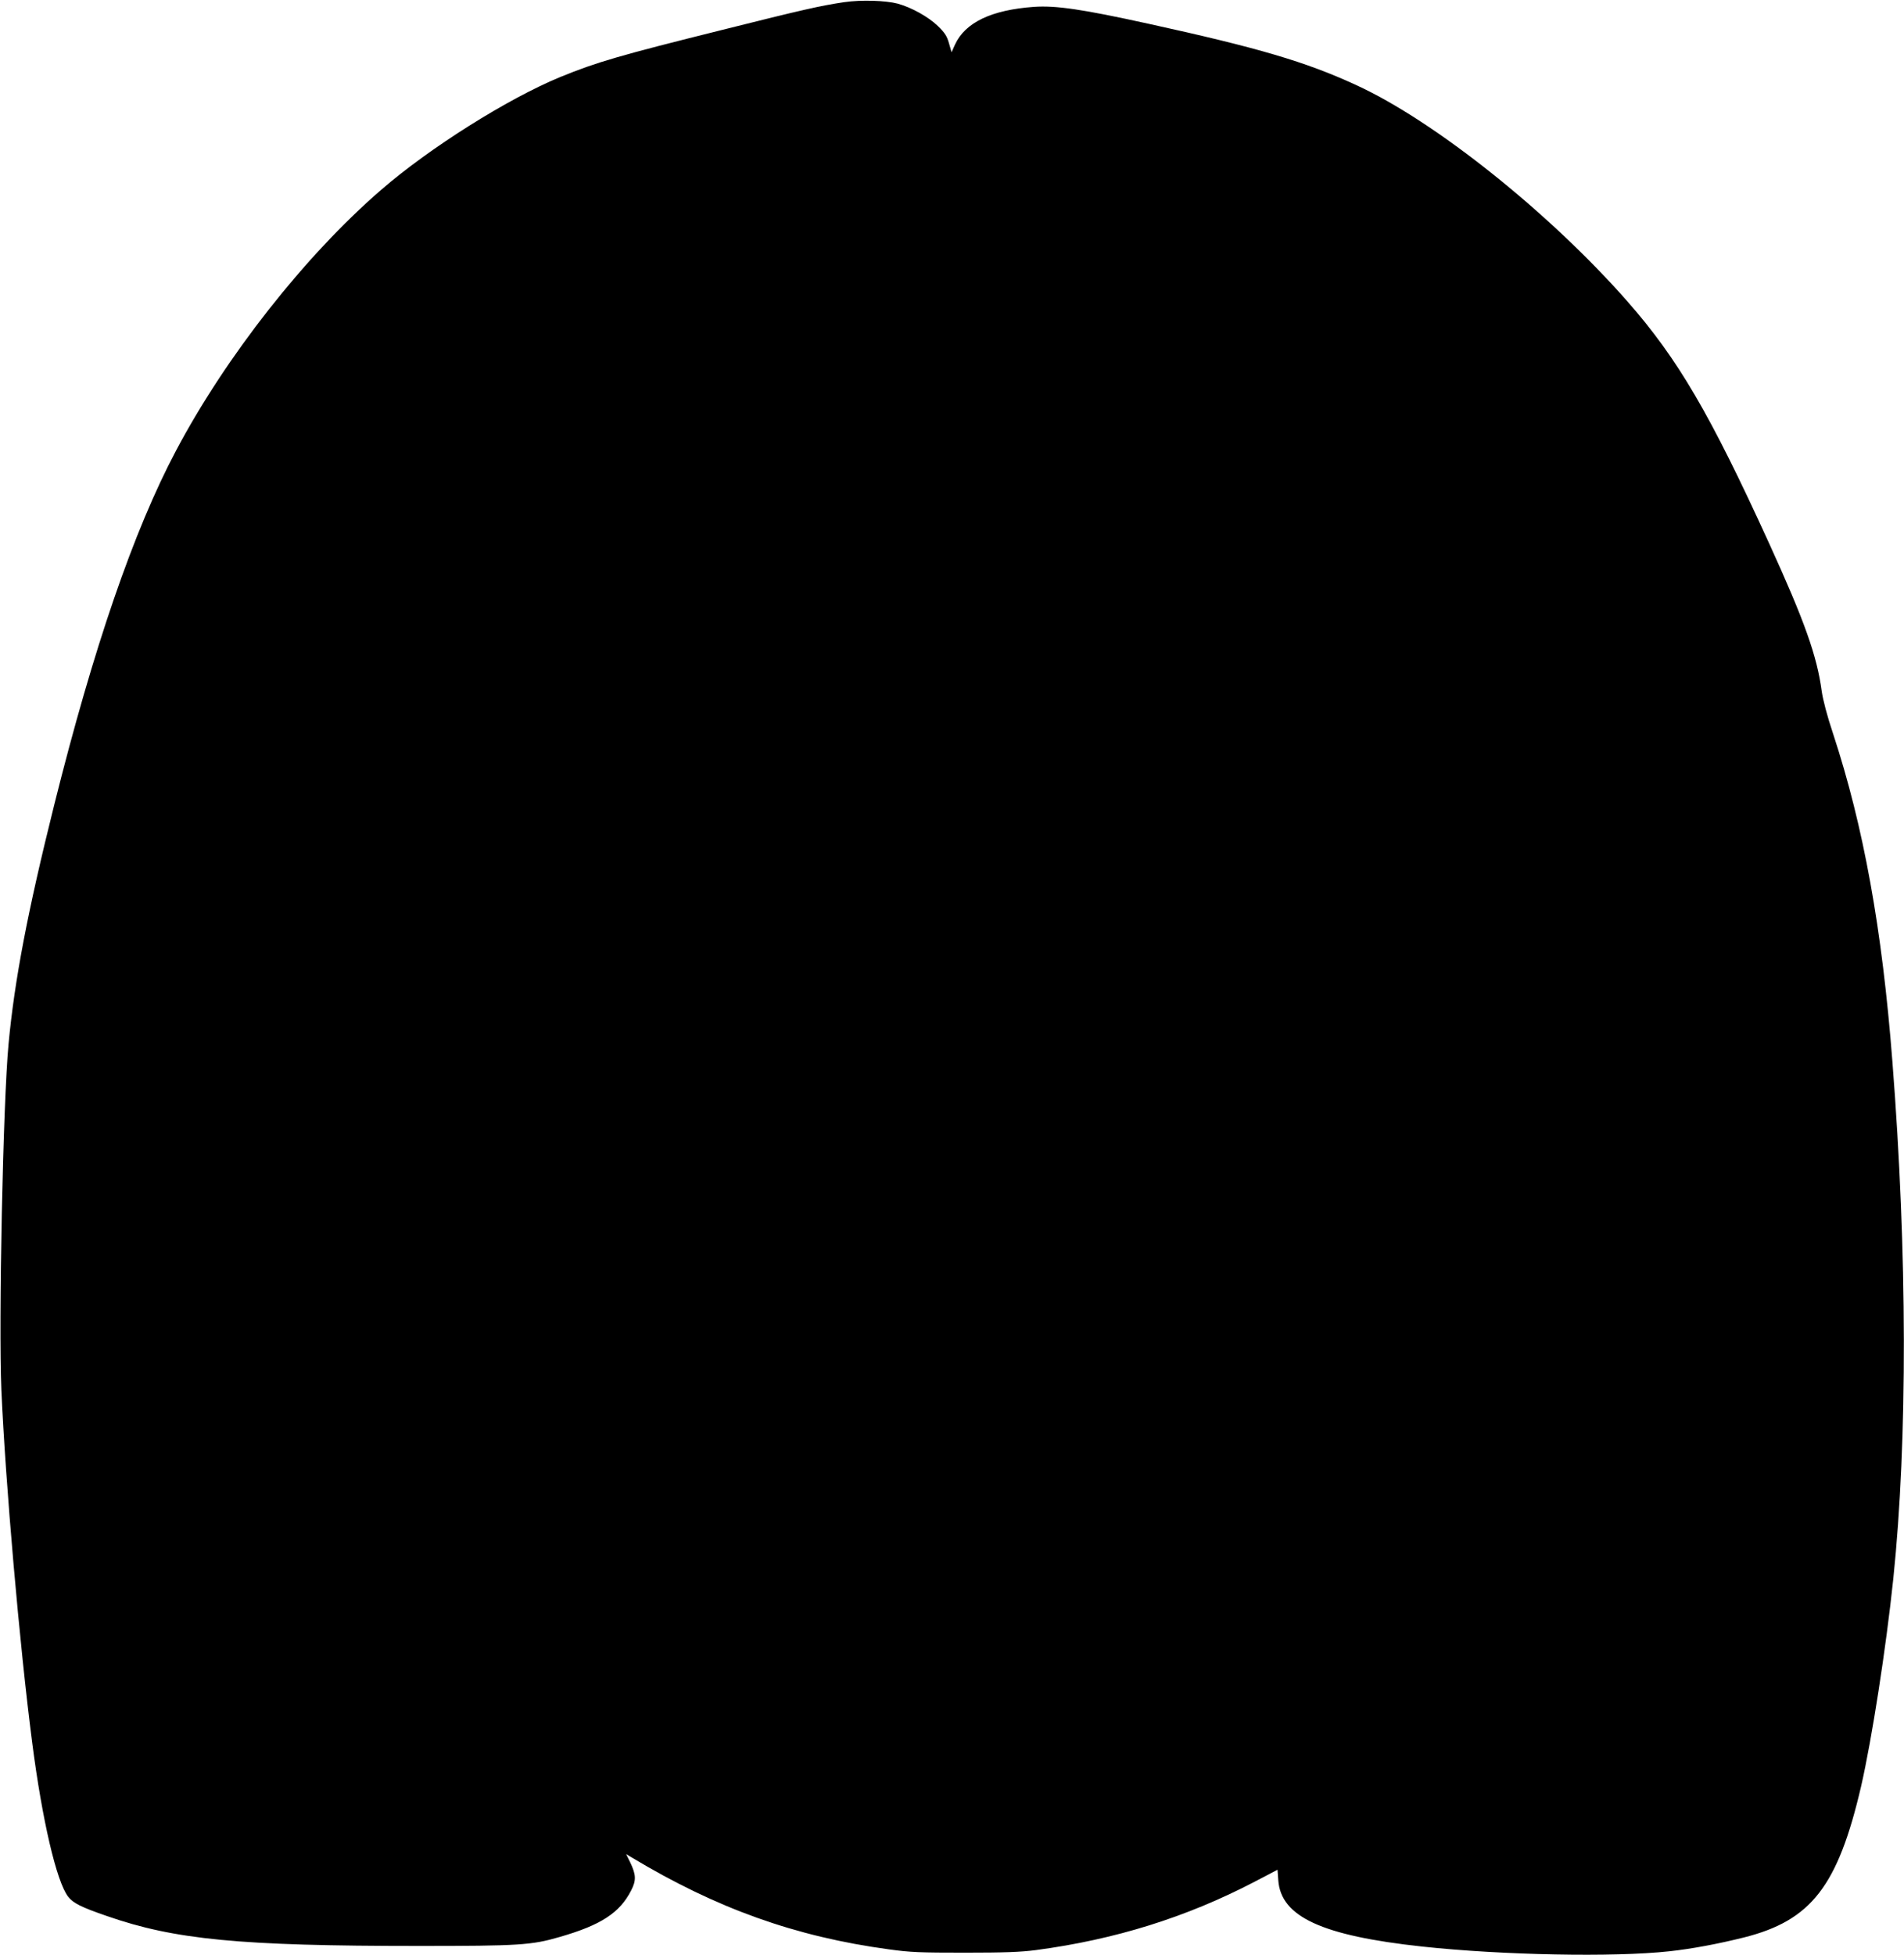  <svg version="1.0" xmlns="http://www.w3.org/2000/svg"
 width="1247pt" height="1280pt" viewBox="0 0 1247 1280"
 preserveAspectRatio="xMidYMid meet"><g transform="translate(0,1280) scale(0.1,-0.1)"
fill="#000000" stroke="none">
<path d="M5530 12786 c-155 -23 -271 -49 -801 -182 -674 -168 -819 -210 -1059
-308 -343 -141 -857 -464 -1175 -740 -499 -432 -1015 -1089 -1342 -1706 -277
-522 -541 -1291 -798 -2320 -173 -693 -260 -1147 -299 -1565 -36 -380 -66
-1825 -47 -2265 27 -611 119 -1671 202 -2310 65 -505 159 -908 235 -1007 32
-42 85 -69 254 -127 445 -155 870 -196 2042 -196 656 0 740 5 924 59 271 78
393 158 468 305 34 66 32 103 -7 184 l-26 53 37 -22 c556 -334 1071 -518 1682
-601 144 -20 208 -22 500 -22 260 0 364 4 465 17 519 69 986 215 1431 447
l151 79 5 -69 c17 -239 286 -363 943 -434 520 -56 1253 -71 1617 -31 143 15
324 49 491 91 440 111 614 336 766 989 71 310 163 903 211 1360 94 908 92
2131 -6 3385 -67 867 -189 1540 -388 2145 -40 119 -67 224 -75 280 -31 230
-110 454 -345 969 -386 846 -597 1206 -926 1581 -511 582 -1267 1185 -1780
1419 -330 152 -640 243 -1356 400 -437 96 -609 121 -753 111 -278 -20 -449
-102 -516 -246 l-23 -51 -17 59 c-13 47 -27 68 -73 113 -62 60 -172 121 -262
146 -79 21 -239 26 -350 10z"/>
</g>
</svg>
